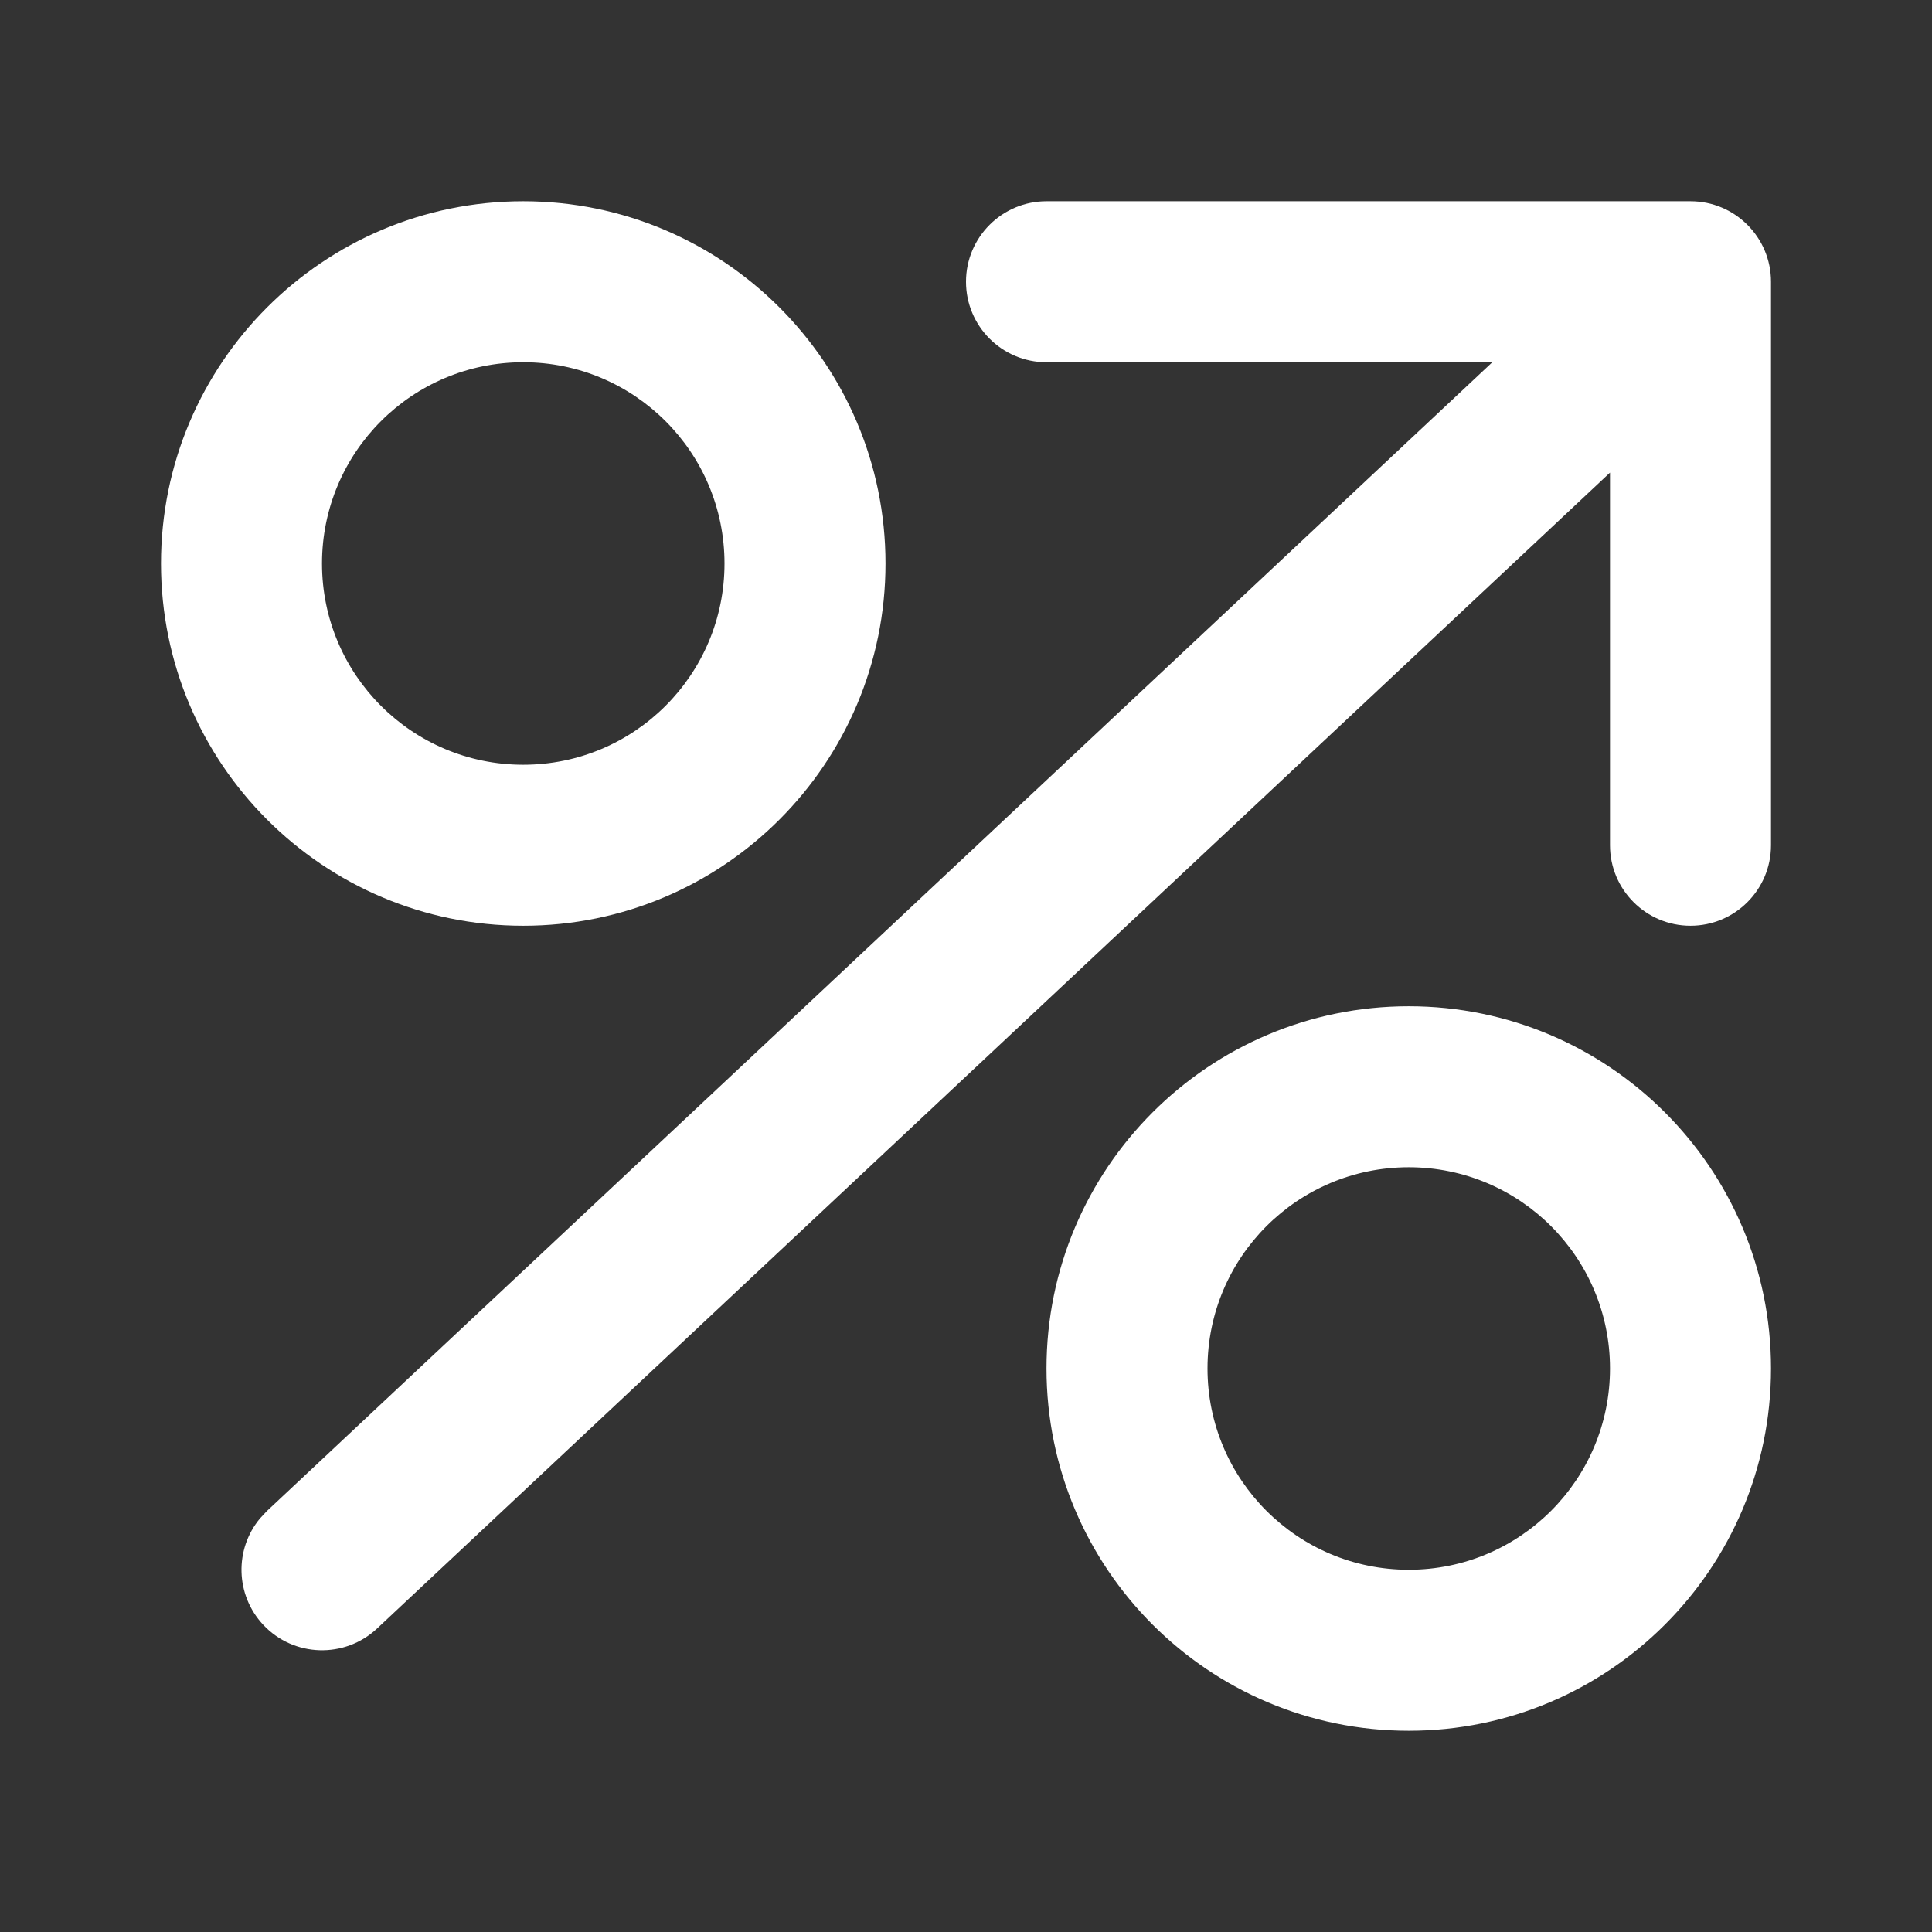 <svg width="24" height="24" viewBox="0 0 24 24" fill="none" xmlns="http://www.w3.org/2000/svg">
<rect x="0" y="0" width="24" height="24" fill="#333333" stroke="none"/>
<path fill-rule="evenodd" clip-rule="evenodd" d="M17.5 12.5C19.985 12.5 22 14.515 22 17C22 19.485 19.985 21.5 17.5 21.5C15.015 21.5 13 19.485 13 17C13 14.515 15.015 12.5 17.5 12.5ZM17.5 14.5C16.119 14.5 15 15.619 15 17C15 18.381 16.119 19.5 17.5 19.5C18.881 19.5 20 18.381 20 17C20 15.619 18.881 14.5 17.5 14.5Z" fill="#ffffff"/>
<path d="M13 4.5H18.538L3.316 18.77L3.23 18.862C2.912 19.244 2.922 19.812 3.27 20.184C3.648 20.587 4.281 20.607 4.684 20.23L20 5.871V10.5C20 11.052 20.448 11.5 21 11.5C21.552 11.5 22 11.052 22 10.5V3.5C22 2.948 21.552 2.5 21 2.5H13C12.448 2.5 12 2.948 12 3.5C12 4.052 12.448 4.5 13 4.5Z" fill="#ffffff"/>
<path fill-rule="evenodd" clip-rule="evenodd" d="M6.5 2.5C8.985 2.5 11 4.515 11 7C11 9.485 8.985 11.5 6.5 11.5C4.015 11.5 2 9.485 2 7C2 4.515 4.015 2.5 6.5 2.5ZM6.5 4.5C5.119 4.5 4 5.619 4 7C4 8.381 5.119 9.5 6.5 9.5C7.881 9.5 9 8.381 9 7C9 5.619 7.881 4.5 6.5 4.5Z" fill="#ffffff"/>
</svg>
